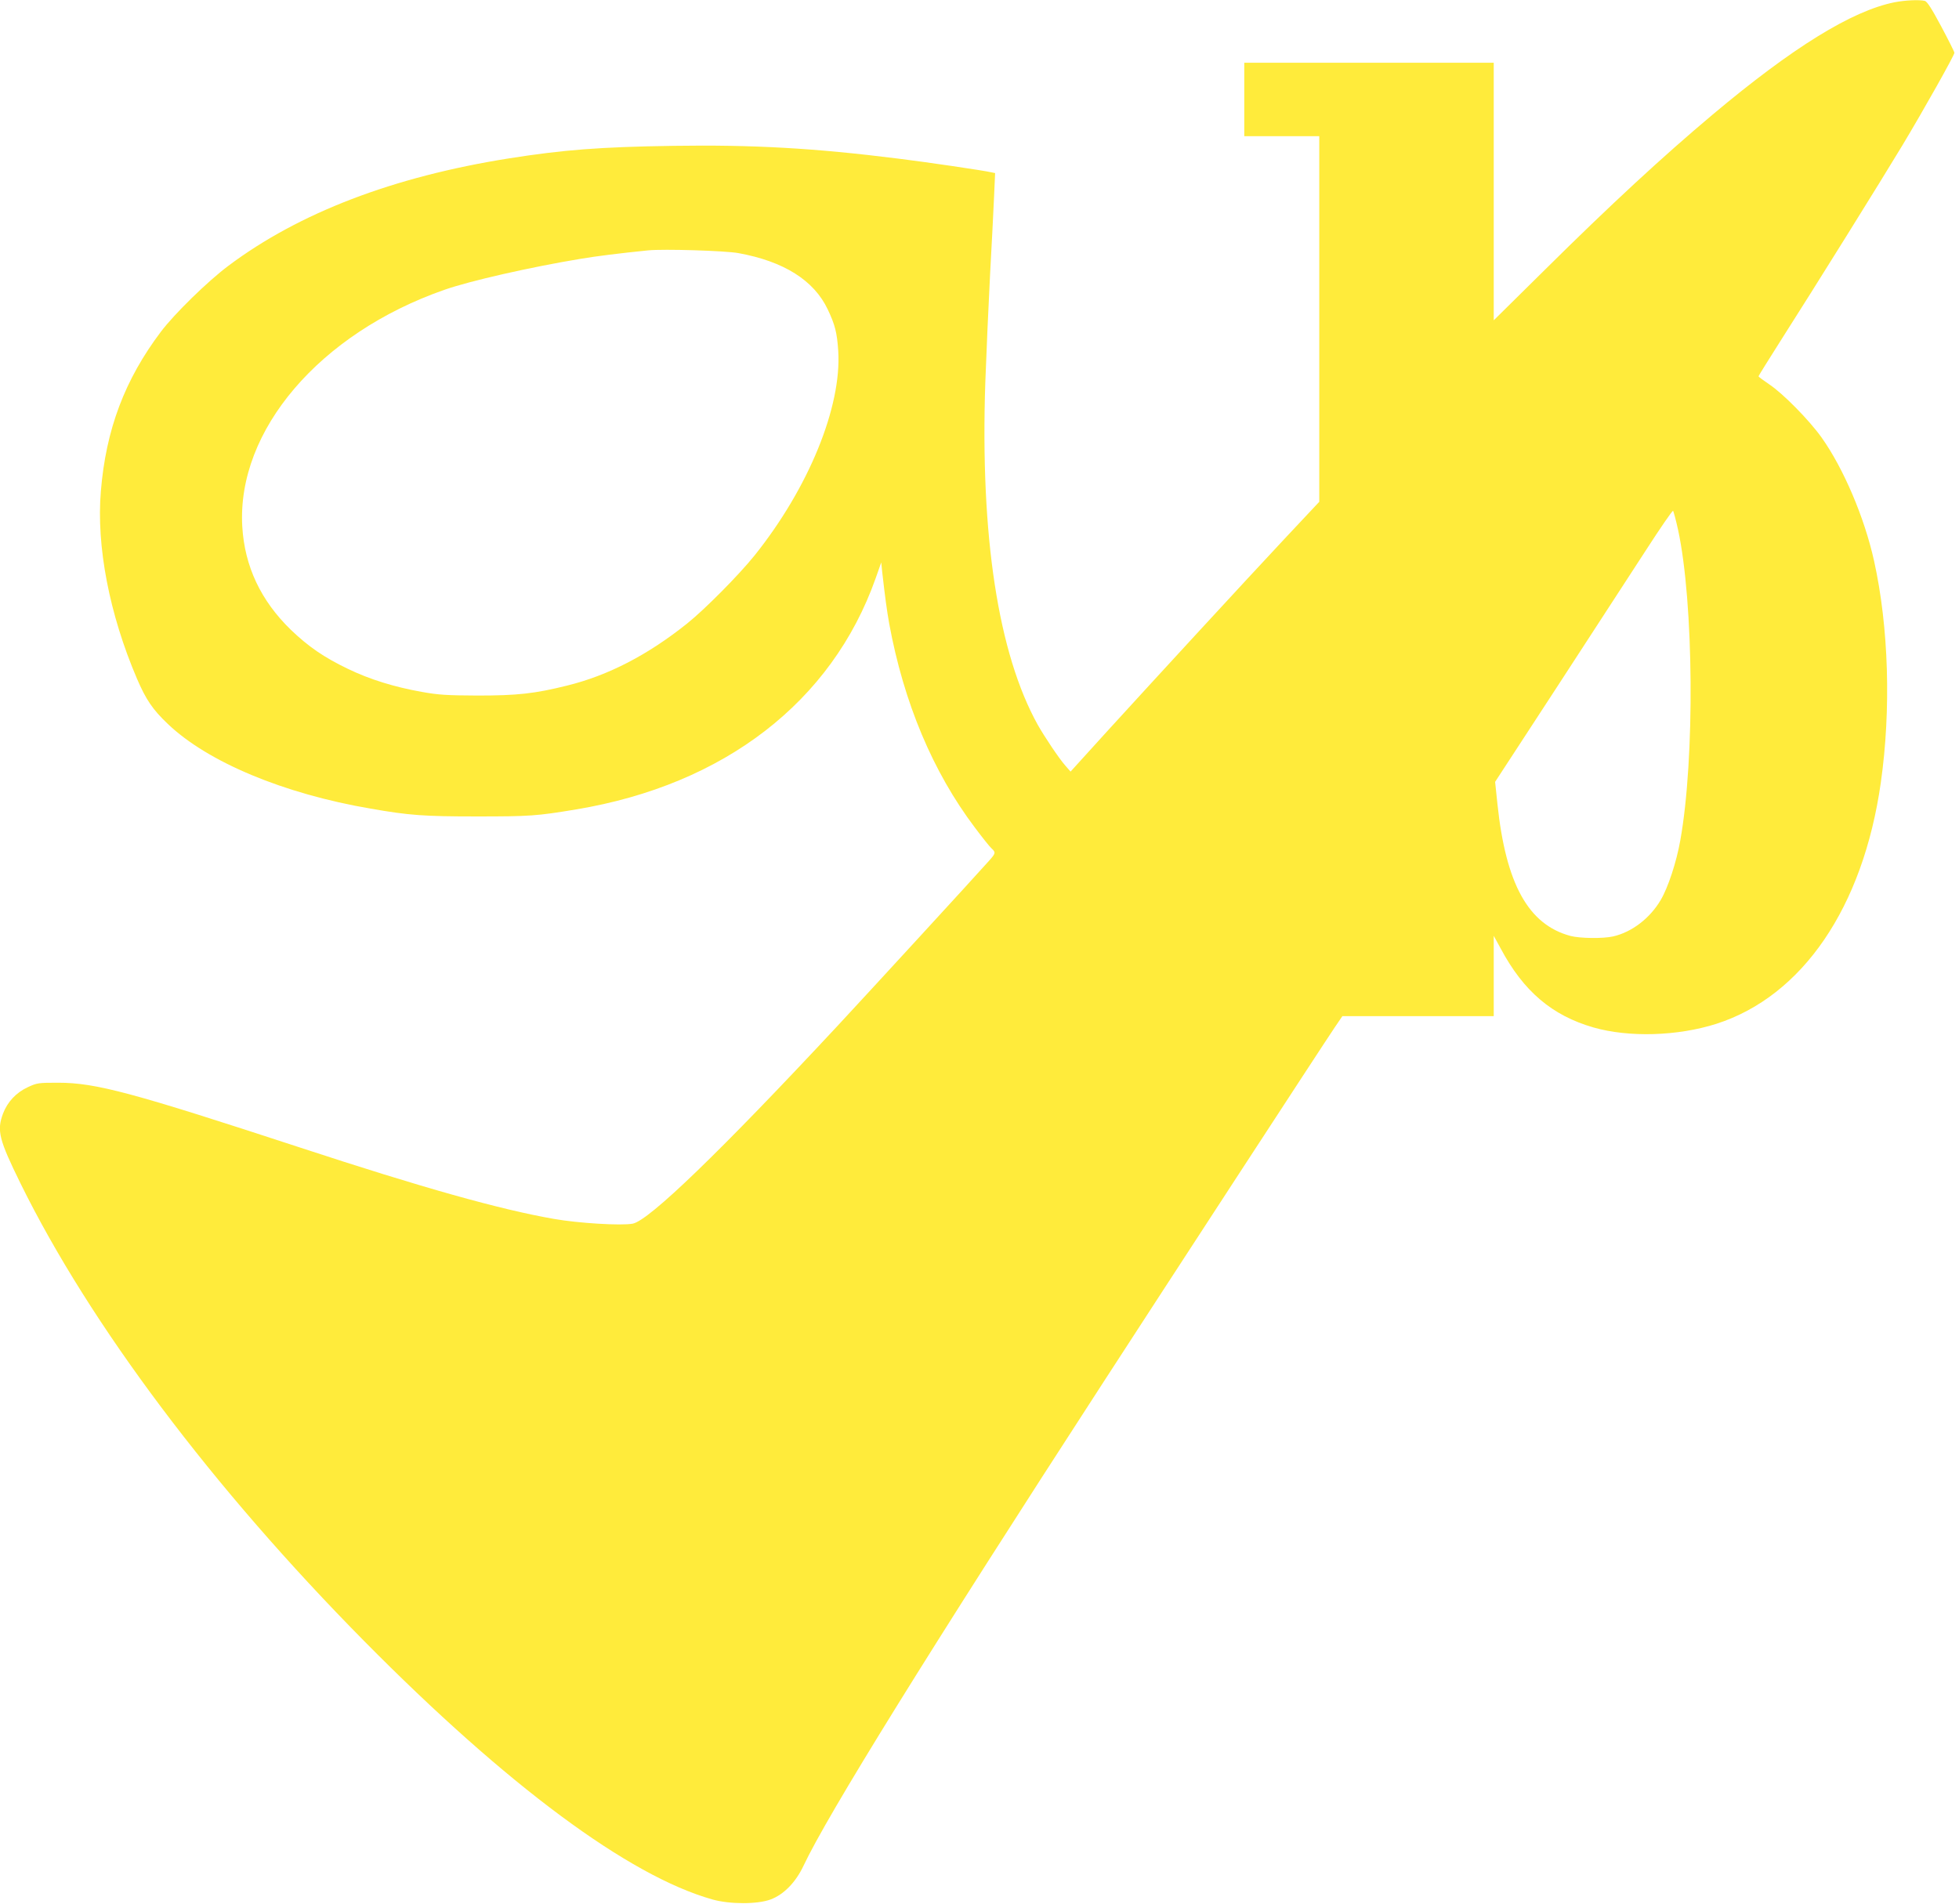 <?xml version="1.0" standalone="no"?>
<!DOCTYPE svg PUBLIC "-//W3C//DTD SVG 20010904//EN"
 "http://www.w3.org/TR/2001/REC-SVG-20010904/DTD/svg10.dtd">
<svg version="1.0" xmlns="http://www.w3.org/2000/svg"
 width="1280pt" height="1244pt" viewBox="0 0 1280 1244"
 preserveAspectRatio="xMidYMid meet">
<g transform="translate(0,1244) scale(0.1,-0.1)"
fill="#ffeb3b" stroke="none">
<path d="M12378 12425 c-278 -56 -664 -294 -1188 -734 -326 -274 -664 -586
-1097 -1015 l-333 -329 0 842 0 841 -815 0 -815 0 0 -240 0 -240 245 0 245 0
0 -1194 0 -1195 -228 -243 c-261 -279 -819 -885 -1162 -1261 l-235 -259 -34
39 c-41 46 -135 187 -180 266 -259 466 -377 1235 -343 2239 7 194 21 511 31
703 11 193 22 421 26 507 l7 157 -24 5 c-51 12 -425 67 -613 90 -541 68 -947
91 -1466 83 -478 -7 -719 -26 -1074 -82 -756 -120 -1370 -355 -1833 -702 -136
-102 -351 -312 -441 -431 -236 -313 -359 -639 -392 -1042 -30 -358 55 -802
236 -1225 59 -137 102 -201 202 -296 261 -249 757 -456 1325 -553 252 -44 348
-51 693 -51 346 0 392 3 650 46 967 161 1670 703 1956 1509 l37 105 6 -60 c19
-168 30 -249 46 -340 95 -516 285 -969 560 -1333 48 -64 97 -126 109 -136 28
-26 27 -32 -16 -80 -95 -107 -793 -867 -992 -1081 -766 -822 -1231 -1271
-1337 -1291 -75 -14 -355 3 -514 31 -351 61 -860 204 -1655 465 -1099 360
-1338 425 -1585 425 -128 0 -138 -1 -198 -29 -76 -35 -133 -96 -162 -172 -42
-112 -27 -170 115 -459 454 -921 1252 -1984 2245 -2989 932 -943 1728 -1534
2275 -1688 114 -32 294 -32 380 0 86 32 164 112 215 220 156 332 821 1405
1962 3164 383 591 1432 2201 1510 2316 l49 72 494 0 495 0 0 263 0 262 46 -84
c149 -279 335 -437 606 -515 231 -66 549 -57 803 24 562 181 958 760 1074
1575 68 477 52 1018 -44 1450 -63 284 -199 603 -342 805 -82 115 -253 289
-345 350 -37 25 -68 48 -68 51 0 3 66 109 146 235 221 346 655 1043 794 1274
140 233 340 589 340 605 0 6 -39 84 -86 172 -62 116 -92 163 -107 167 -35 9
-127 5 -199 -9z m-7553 -1639 c297 -54 493 -178 583 -367 48 -101 61 -152 69
-272 23 -365 -193 -895 -547 -1337 -103 -128 -325 -352 -440 -444 -256 -205
-516 -340 -785 -406 -213 -53 -326 -65 -585 -65 -201 1 -254 4 -365 24 -179
32 -338 81 -481 150 -158 76 -258 145 -373 255 -197 191 -303 416 -318 676
-36 627 505 1261 1320 1546 168 59 565 149 892 203 101 17 252 36 440 55 101
10 503 -2 590 -18z m6139 -1806 c103 -473 111 -1498 15 -2031 -25 -142 -80
-309 -128 -390 -70 -119 -188 -210 -311 -238 -65 -15 -216 -13 -278 3 -276 74
-423 339 -478 864 l-15 143 409 627 c224 345 484 745 578 889 93 144 172 259
176 255 3 -4 18 -59 32 -122z"/>
</g>
</svg>
